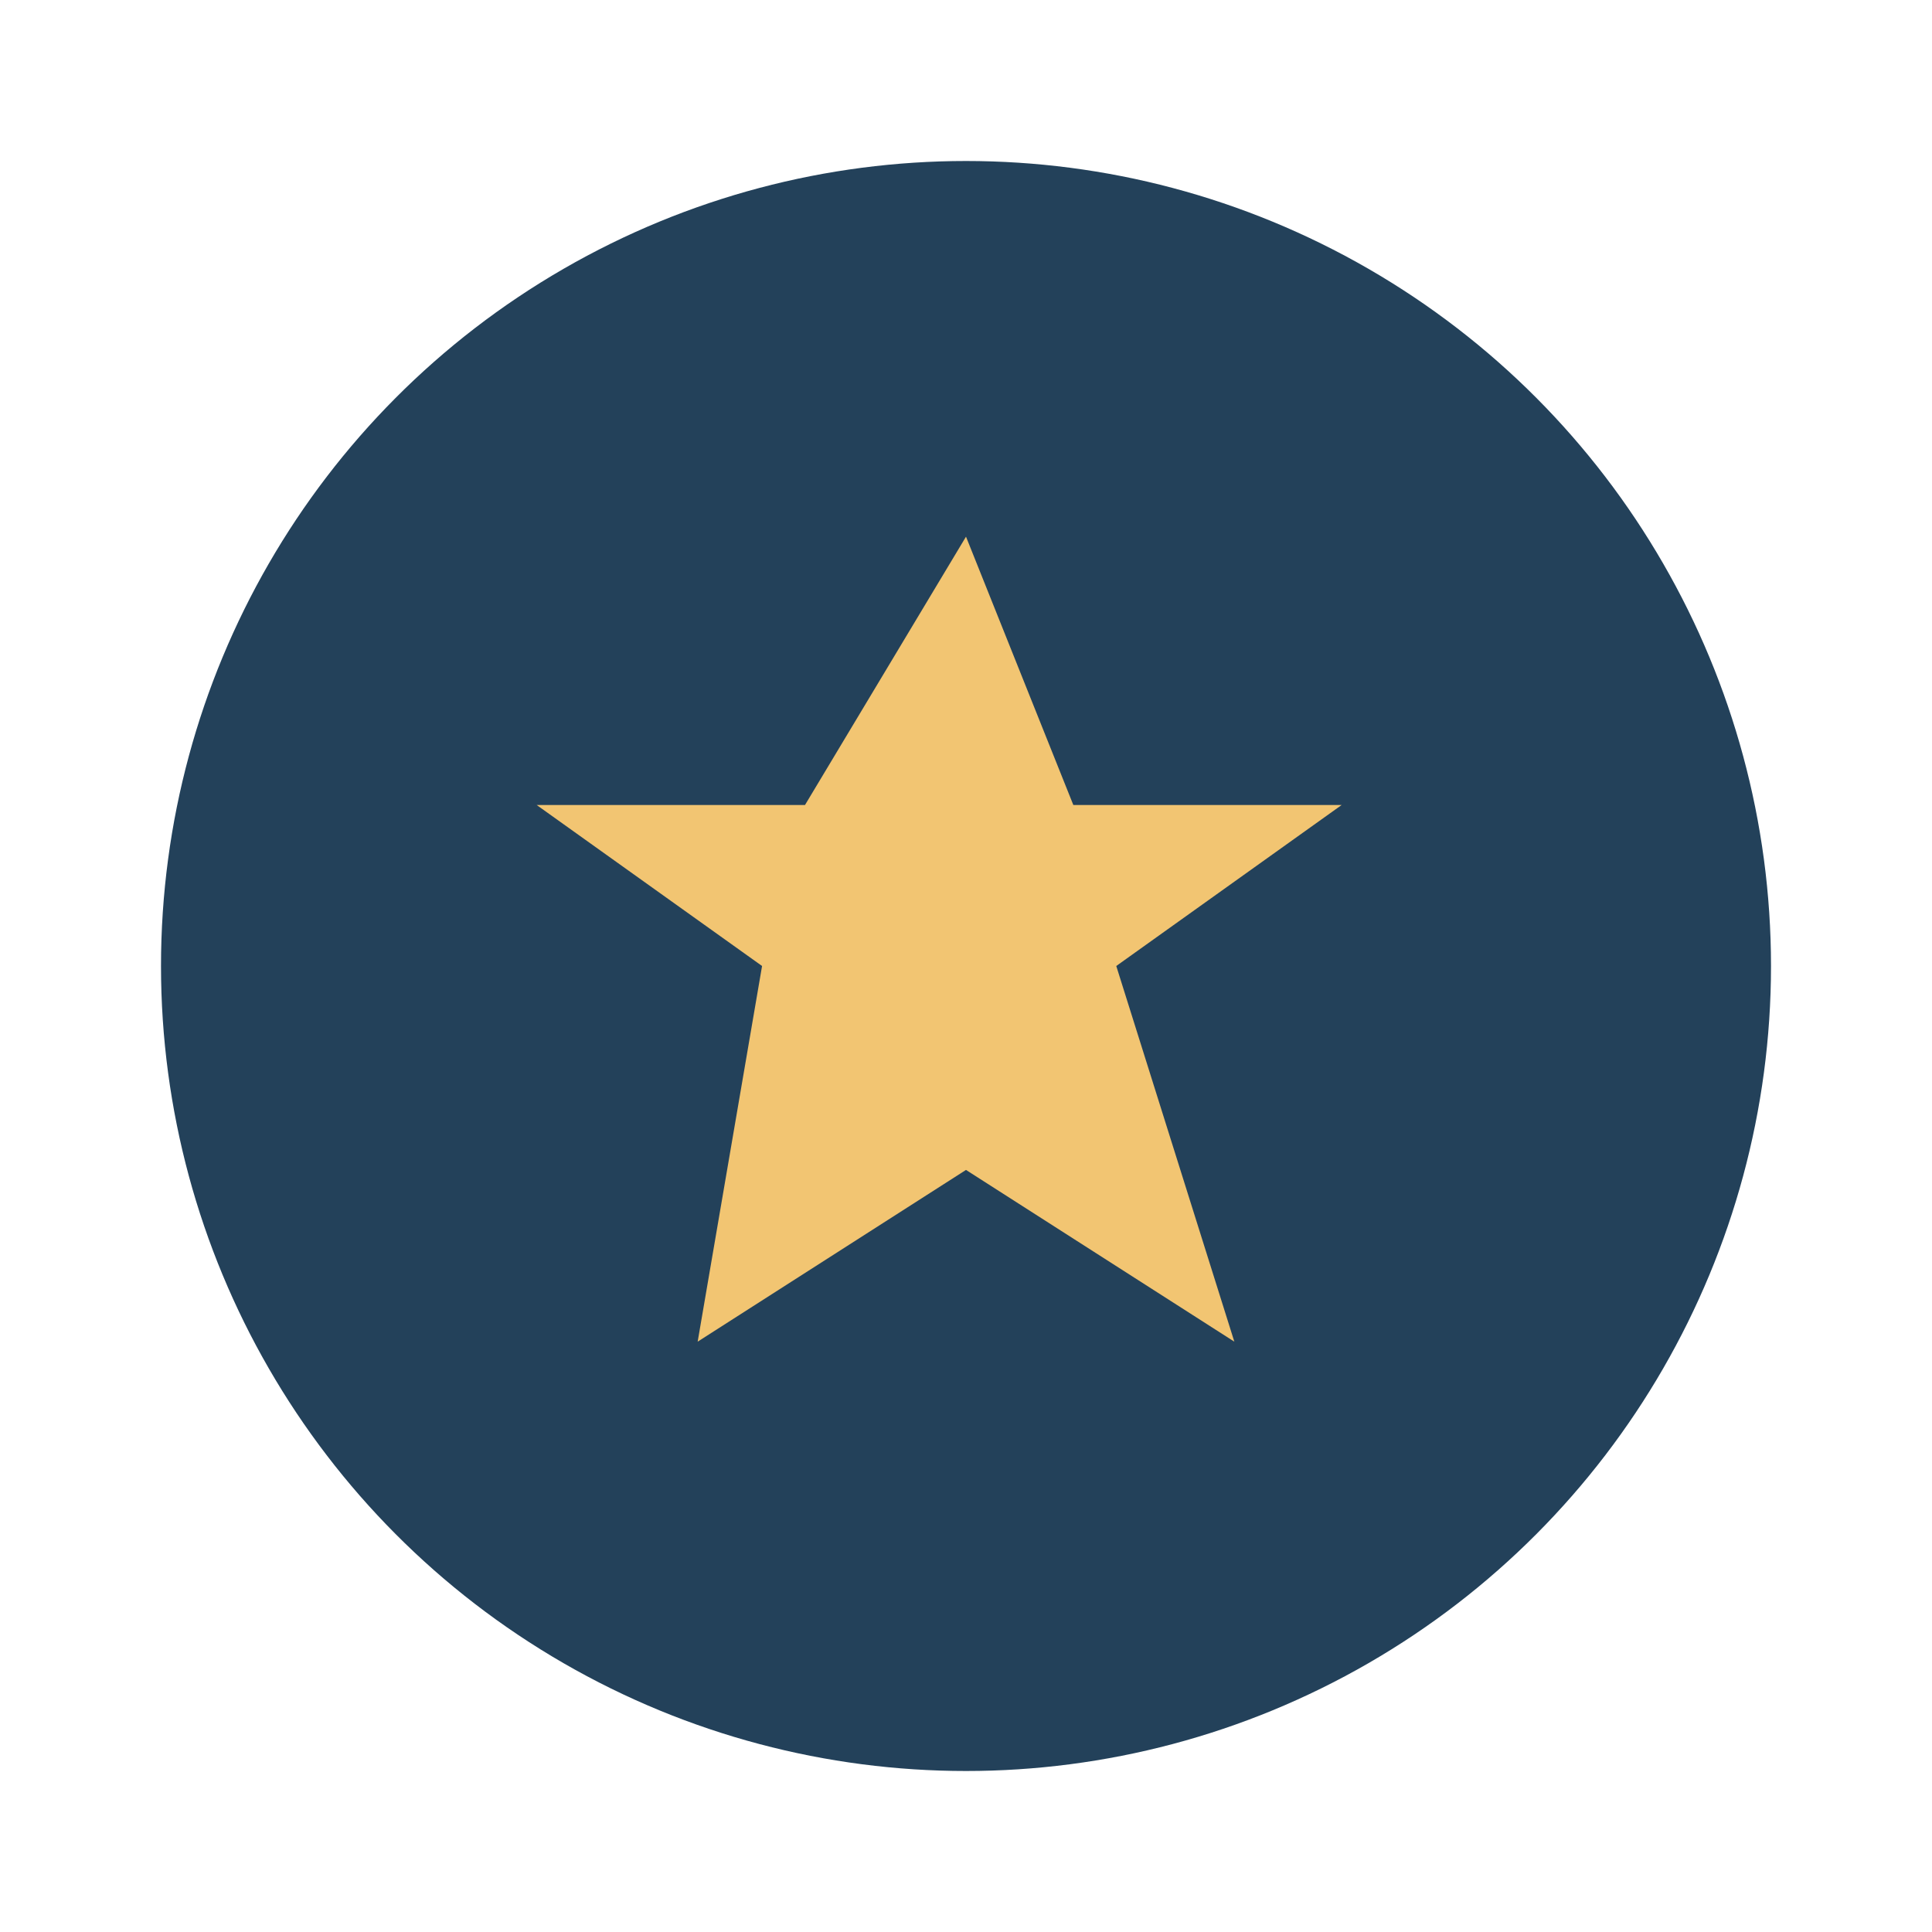 <?xml version="1.0" encoding="UTF-8"?>
<svg xmlns="http://www.w3.org/2000/svg" width="36" height="36" viewBox="0 0 36 36"><circle cx="18" cy="18" r="15" fill="#23415a"/><path d="M18 10l2 5h5l-4.2 3L23 25l-5-3.2L13 25l1.2-7L10 15h5z" fill="#f2c572"/></svg>
